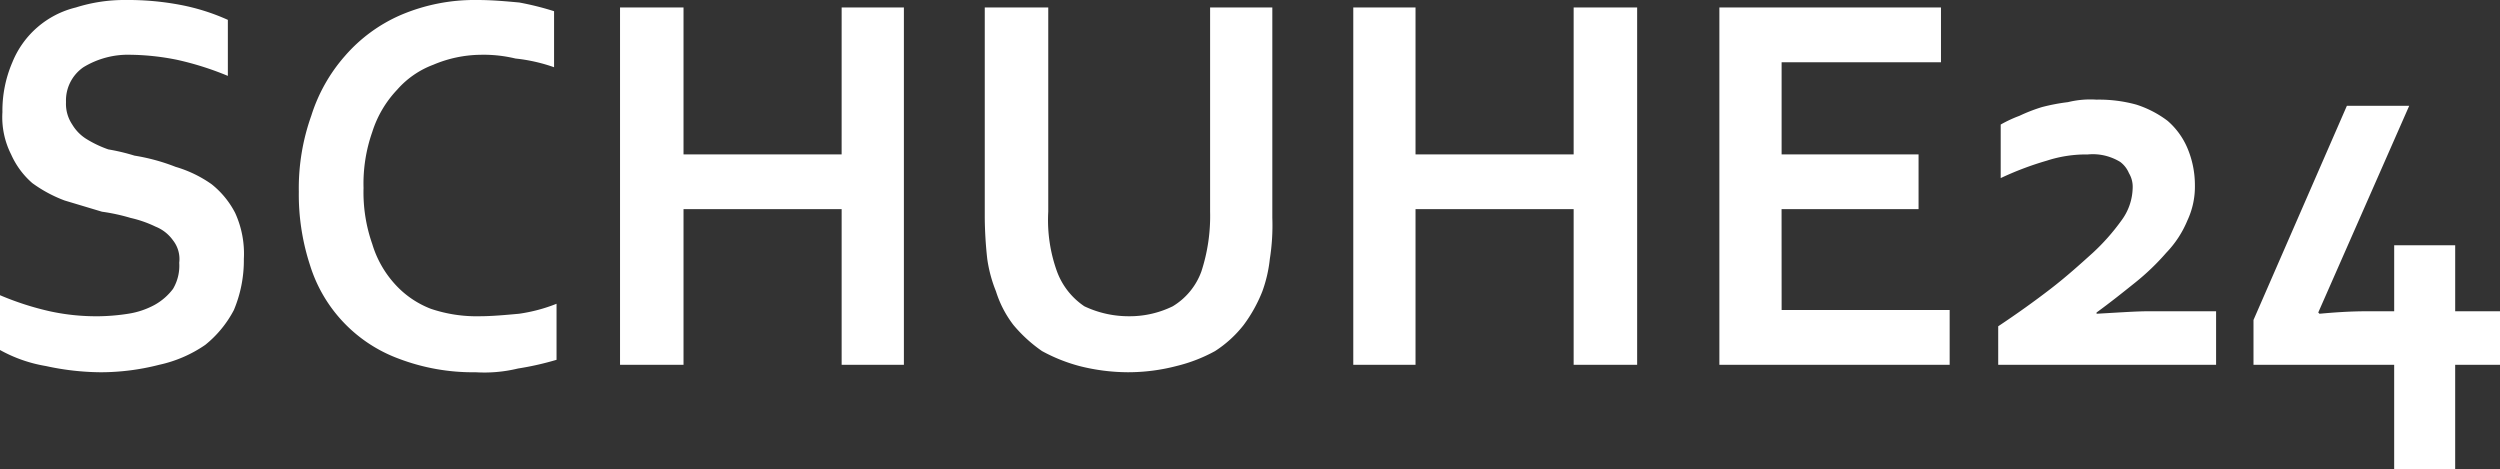 <svg xmlns="http://www.w3.org/2000/svg" width="170.44" height="32" viewBox="0 0 170.44 32">
  <rect x="0" y="0" width="170.44" height="32" fill="#333333" stroke="none"/>
  <path id="schuhe24" d="M122.379,26.525H111.6V16.509h-4.329V40.87H111.6V30.26h10.78V40.87h4.244V16.509h-4.244ZM97.679,37.56a9.691,9.691,0,0,1-3.31-.509,6.4,6.4,0,0,1-2.462-1.7,7.082,7.082,0,0,1-1.528-2.716,10.623,10.623,0,0,1-.594-3.82A10.623,10.623,0,0,1,90.379,25a7.44,7.44,0,0,1,1.7-2.886,6.126,6.126,0,0,1,2.462-1.7,8.449,8.449,0,0,1,3.225-.679,9.237,9.237,0,0,1,2.377.255,11.492,11.492,0,0,1,2.631.594v-3.82a19.449,19.449,0,0,0-2.377-.594c-.934-.085-1.867-.17-2.886-.17a12.811,12.811,0,0,0-5.178,1.019,10.636,10.636,0,0,0-3.82,2.8,11.291,11.291,0,0,0-2.292,4.074,14.734,14.734,0,0,0-.849,5.178,15.5,15.5,0,0,0,.764,5.008,9.928,9.928,0,0,0,6.027,6.366,14.211,14.211,0,0,0,5.263.934,9.745,9.745,0,0,0,2.886-.255,20.171,20.171,0,0,0,2.631-.594v-3.82a11.169,11.169,0,0,1-2.546.679C99.462,37.475,98.528,37.56,97.679,37.56ZM147.5,30.43a12.159,12.159,0,0,1-.594,4.074,4.6,4.6,0,0,1-1.952,2.377,6.659,6.659,0,0,1-2.971.679,7.035,7.035,0,0,1-3.056-.679,4.9,4.9,0,0,1-1.867-2.377,10.314,10.314,0,0,1-.594-4.074V16.509h-4.329V30.854a27.6,27.6,0,0,0,.17,2.8,9.394,9.394,0,0,0,.594,2.207,7.359,7.359,0,0,0,1.188,2.292,9.759,9.759,0,0,0,1.952,1.782,11.4,11.4,0,0,0,2.546,1.019,13.582,13.582,0,0,0,3.31.424,13.052,13.052,0,0,0,3.31-.424,10.629,10.629,0,0,0,2.631-1.019,7.9,7.9,0,0,0,1.952-1.782,9.964,9.964,0,0,0,1.273-2.292,9.3,9.3,0,0,0,.509-2.207,14.612,14.612,0,0,0,.17-2.8V16.509H147.5ZM79.43,28.562a8.272,8.272,0,0,0-2.462-1.188,13.506,13.506,0,0,0-2.8-.764,13.568,13.568,0,0,0-1.782-.424,7.525,7.525,0,0,1-1.443-.679,2.926,2.926,0,0,1-1.019-1.019A2.52,2.52,0,0,1,69.5,22.96a2.752,2.752,0,0,1,1.188-2.377,5.826,5.826,0,0,1,3.225-.849,16.942,16.942,0,0,1,3.141.34,20.486,20.486,0,0,1,3.48,1.1v-3.82a14.436,14.436,0,0,0-3.225-1.019A19.1,19.1,0,0,0,73.573,16a10.946,10.946,0,0,0-3.4.509,6.262,6.262,0,0,0-4.329,3.735,8.345,8.345,0,0,0-.679,3.4,5.62,5.62,0,0,0,.594,2.886,5.581,5.581,0,0,0,1.443,1.952,9.146,9.146,0,0,0,2.207,1.188l2.546.764a13.188,13.188,0,0,1,1.952.424,7.919,7.919,0,0,1,1.7.594,2.667,2.667,0,0,1,1.188.934,2.06,2.06,0,0,1,.424,1.528,3.094,3.094,0,0,1-.424,1.782,4,4,0,0,1-1.273,1.1,5.51,5.51,0,0,1-1.782.594,13.932,13.932,0,0,1-1.952.17,14.869,14.869,0,0,1-3.4-.34,19.693,19.693,0,0,1-3.4-1.1v3.735a9.719,9.719,0,0,0,3.141,1.1,17.981,17.981,0,0,0,3.735.424,16.071,16.071,0,0,0,3.989-.509,8.813,8.813,0,0,0,3.141-1.358,7.516,7.516,0,0,0,1.952-2.377,8.768,8.768,0,0,0,.679-3.48,6.688,6.688,0,0,0-.594-3.141A6.029,6.029,0,0,0,79.43,28.562ZM232.385,37.22v-4.5h-4.159v4.5h-1.782c-1.273,0-2.377.085-3.31.17l-.085-.085,6.2-14.09H225l-6.366,14.6V40.87h9.591V48h4.159V40.87h3.056V37.22Zm-60.1-10.695h-10.78V16.509h-4.244V40.87h4.244V30.26h10.78V40.87h4.329V16.509h-4.329Zm35.65,10.865v-.085c.934-.679,1.783-1.358,2.631-2.037a16.351,16.351,0,0,0,2.122-2.037,7.064,7.064,0,0,0,1.443-2.207,5.422,5.422,0,0,0,.509-2.377,6.5,6.5,0,0,0-.509-2.546,5.061,5.061,0,0,0-1.358-1.867,7.148,7.148,0,0,0-2.122-1.1,9.537,9.537,0,0,0-2.716-.34,6.387,6.387,0,0,0-1.952.17,13.177,13.177,0,0,0-1.782.34,11.335,11.335,0,0,0-1.528.594,8.564,8.564,0,0,0-1.273.594v3.65a21.074,21.074,0,0,1,3.141-1.188,8.653,8.653,0,0,1,2.8-.424,3.549,3.549,0,0,1,1.188.085,3.673,3.673,0,0,1,1.019.424,1.848,1.848,0,0,1,.594.764,1.81,1.81,0,0,1,.255,1.019,3.858,3.858,0,0,1-.764,2.207,14.571,14.571,0,0,1-1.952,2.207c-.849.764-1.783,1.613-2.886,2.462s-2.292,1.7-3.565,2.546V40.87h14.854V37.22H211.5C210.655,37.22,209.467,37.305,207.939,37.39Zm-21.475-7.13H195.8V26.525h-9.337V20.244h10.865V16.509H182.22V40.87h15.7V37.135H186.464Z" transform="translate(-65 -16)" fill="#fff"/>
</svg>
